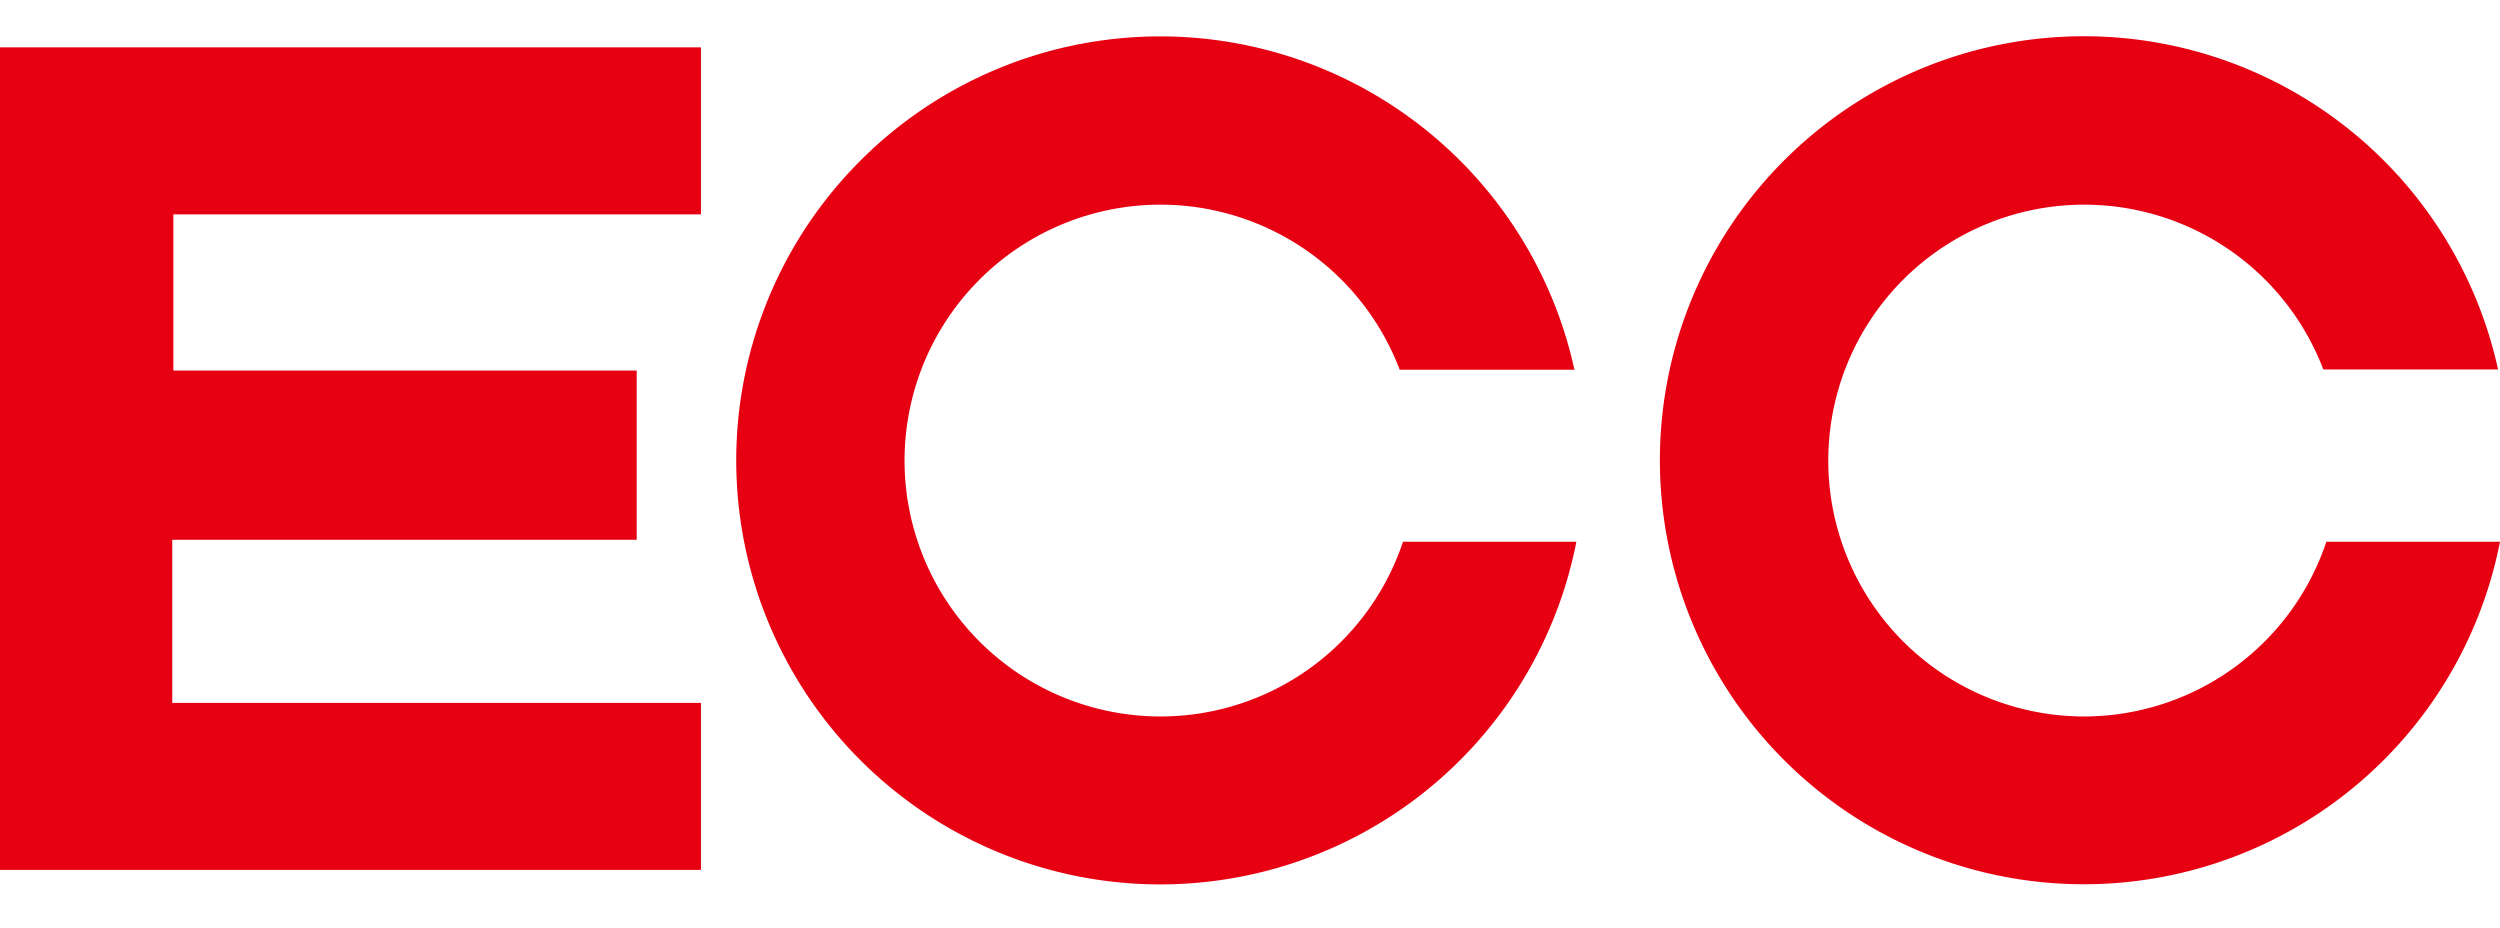 <svg xmlns="http://www.w3.org/2000/svg" viewBox="0 0 90.27 33.5"><defs><style>.cls-1{fill:none;}.cls-2{fill:#e60012;}</style></defs><title>logo_ecc</title><g id="レイヤー_2" data-name="レイヤー 2"><g id="base"><path class="cls-1" d="M26.11,26.94v5.68H.09V.89H25.58V6.56H7.34v7.13H23.45v5.44H7.34v7.81Z"/><path class="cls-1" d="M57.53,21c-1.77,10-8,12.48-13.81,12.48-9.43,0-15.55-6.64-15.55-16.75S34.21,0,43.76,0c5.84,0,9.1,2.62,10.91,5a14.1,14.1,0,0,1,2.66,6.81H50.16c-.12-2.34-1.49-6-6.52-6-8,0-8,9.22-8,11s0,11,8.1,11c5.27,0,6.2-4,6.52-6.72Z"/><path class="cls-1" d="M89.7,21c-1.77,10-8,12.48-13.81,12.48-9.42,0-15.54-6.64-15.54-16.75S66.39,0,75.93,0C81.77,0,85,2.62,86.85,5A14,14,0,0,1,89.5,11.8H82.34c-.13-2.34-1.49-6-6.53-6-8,0-8,9.22-8,11s0,11,8.09,11c5.28,0,6.2-4,6.53-6.72Z"/><polygon class="cls-2" points="25.31 7.74 25.31 1.71 0 1.71 0 31.41 25.31 31.41 25.31 25.38 6.22 25.38 6.22 19.49 22.99 19.49 22.99 13.38 6.26 13.38 6.26 7.74 25.31 7.74"/><path class="cls-2" d="M75.25,25.87a9.24,9.24,0,1,1,8.64-12.53H90.2a15.31,15.31,0,1,0,.07,6.22H84A9.23,9.23,0,0,1,75.25,25.87Z"/><path class="cls-2" d="M41.9,25.87a9.24,9.24,0,1,1,8.64-12.52h6.31a15.31,15.31,0,1,0,.07,6.21H50.66A9.23,9.23,0,0,1,41.9,25.87Z"/></g></g></svg>